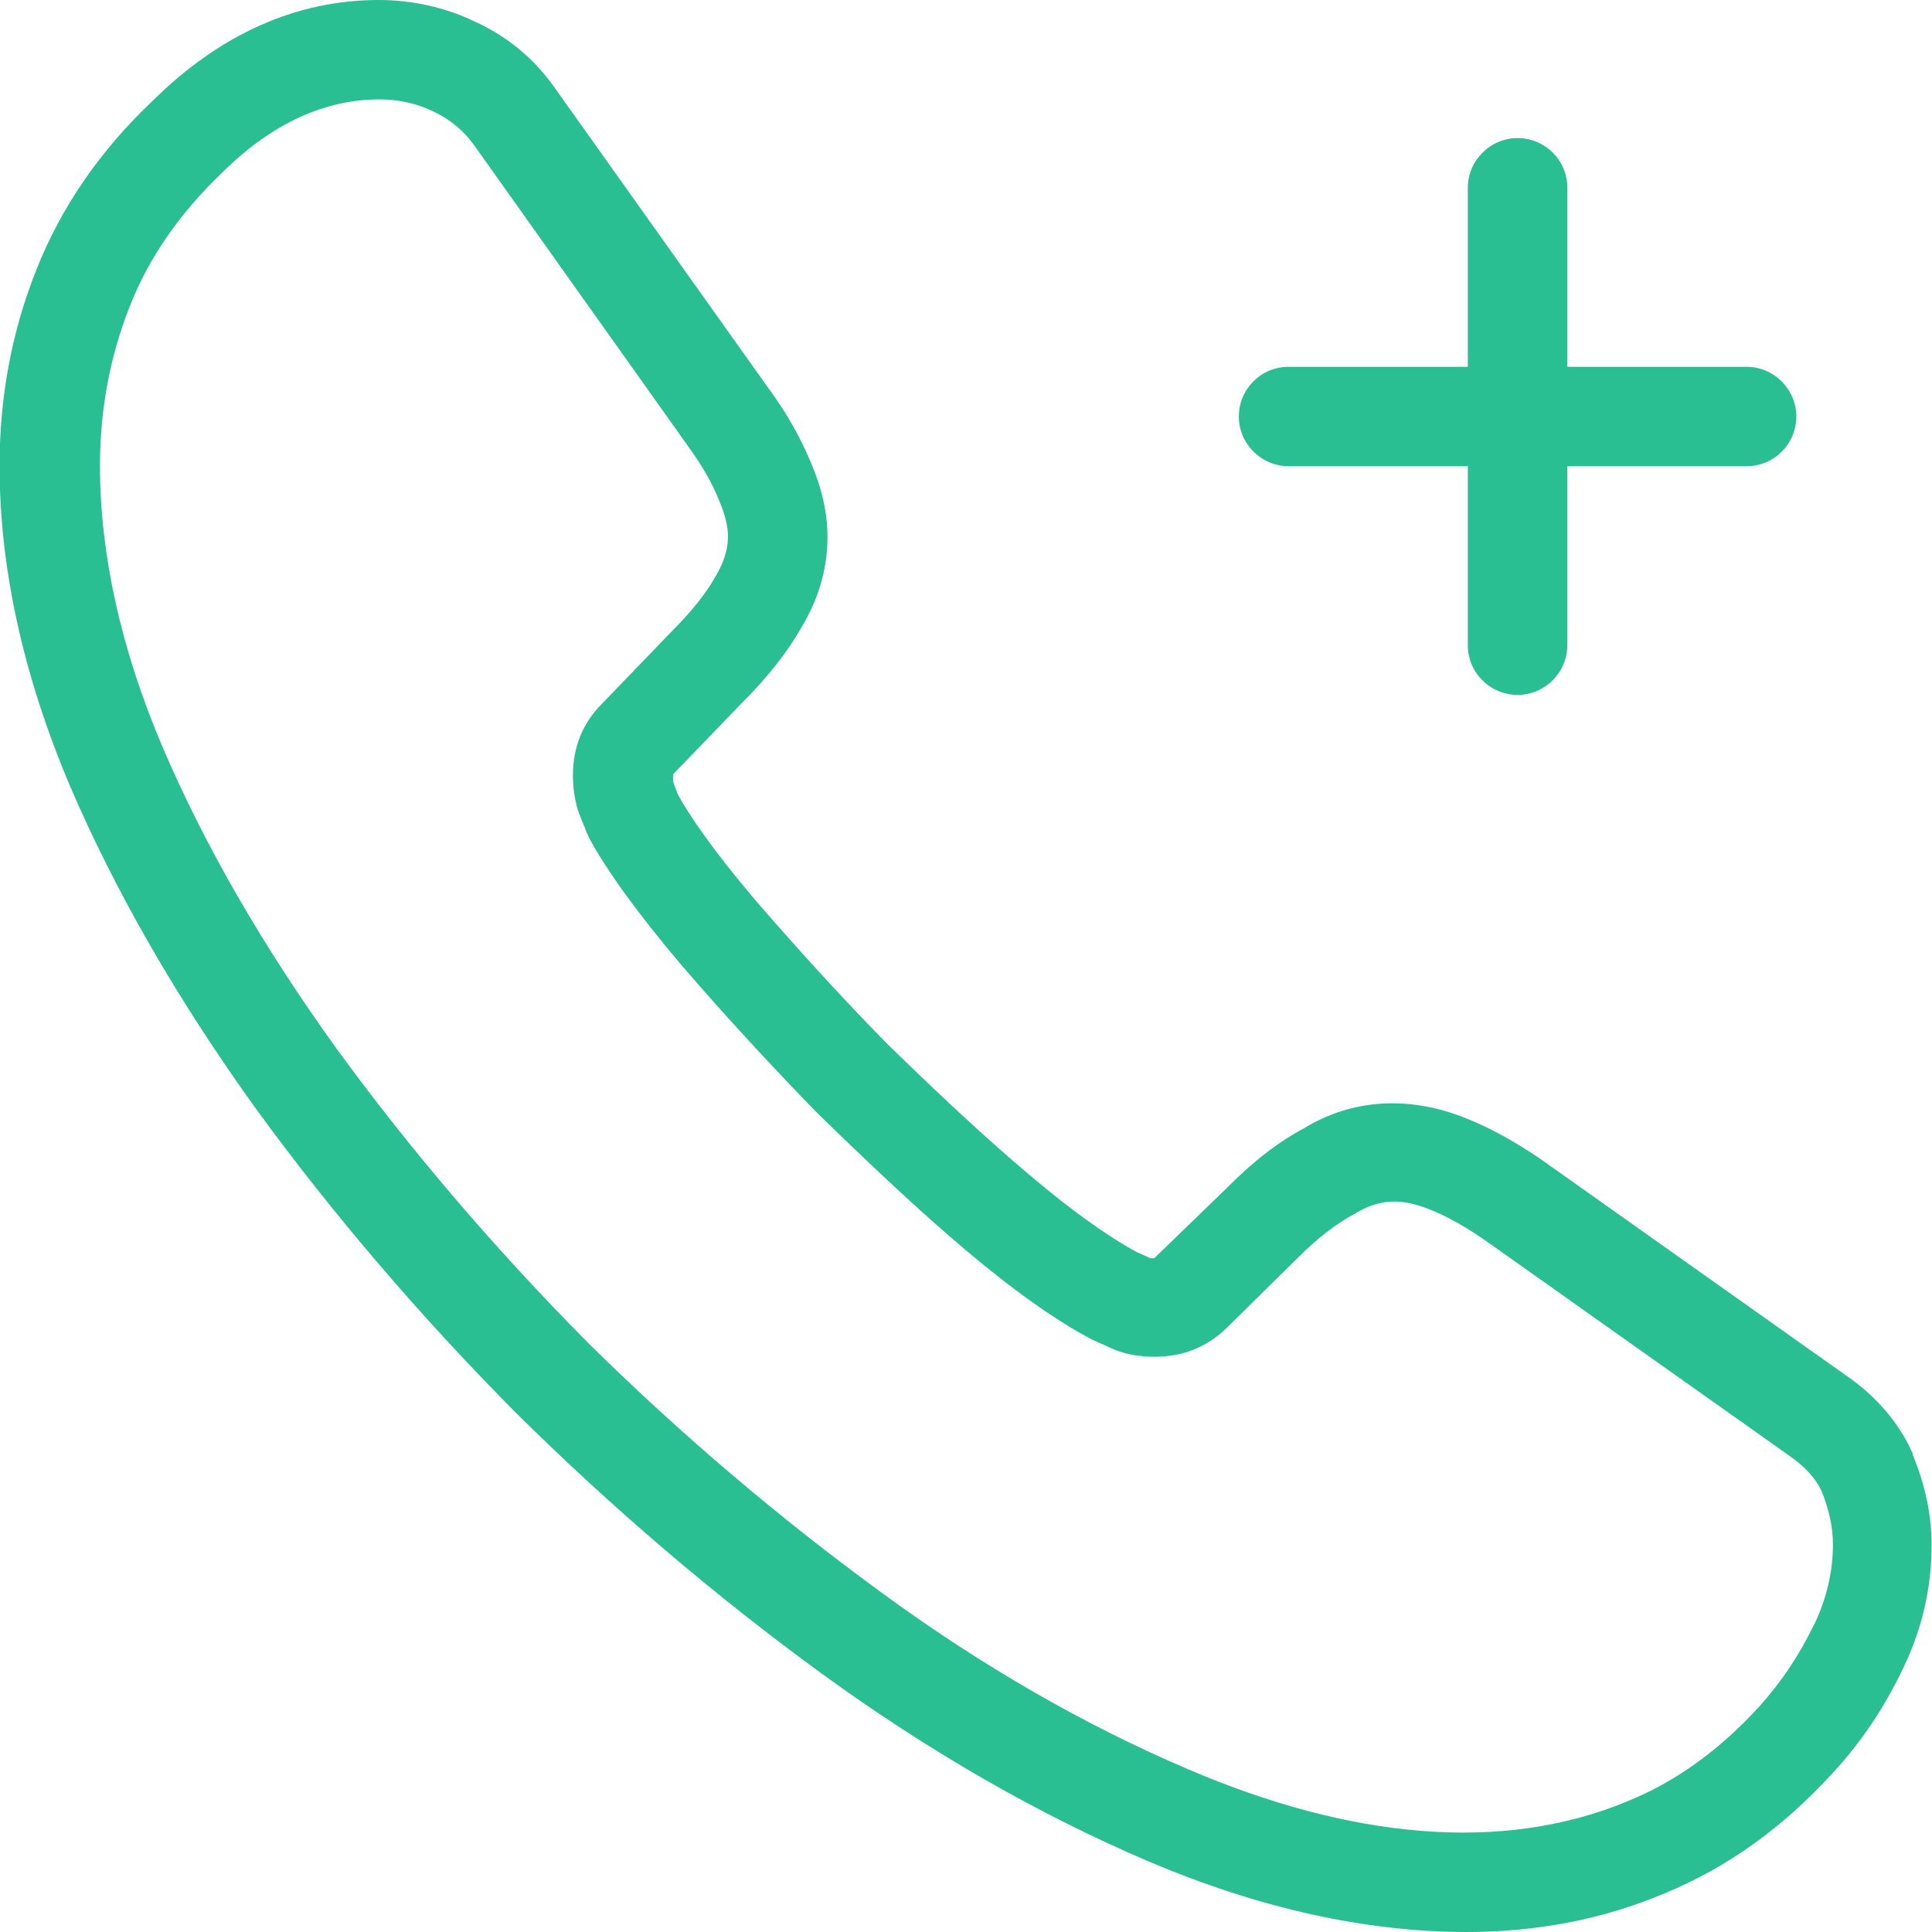 <svg width="36" height="36" viewBox="0 0 36 36" fill="none" xmlns="http://www.w3.org/2000/svg">
<g clip-path="url(#clip0_73_1413)">
<path d="M35.647 27.1C35.393 26.519 34.966 26.019 34.392 25.625L28.713 21.602C28.221 21.266 27.769 21.02 27.343 20.848C26.243 20.397 25.176 20.487 24.306 21.02C23.839 21.266 23.355 21.634 22.854 22.142L21.508 23.445C21.451 23.445 21.426 23.445 21.434 23.445L21.311 23.388C21.262 23.363 21.221 23.347 21.18 23.331C20.638 23.036 19.949 22.544 19.178 21.889C18.39 21.225 17.569 20.463 16.519 19.438C15.723 18.627 14.927 17.758 14.09 16.791C13.261 15.816 12.842 15.185 12.637 14.816C12.621 14.767 12.596 14.718 12.58 14.669L12.547 14.579C12.539 14.53 12.539 14.489 12.547 14.423L13.835 13.087C14.311 12.612 14.681 12.137 14.927 11.702C15.255 11.161 15.419 10.596 15.419 10.006C15.419 9.555 15.312 9.088 15.107 8.613C14.919 8.162 14.664 7.703 14.32 7.236L10.356 1.664C9.97 1.106 9.462 0.68 8.846 0.402C8.305 0.139 7.681 0 7.057 0C5.531 0 4.111 0.631 2.864 1.86C1.871 2.794 1.132 3.868 0.673 5.04C0.222 6.171 -0.008 7.392 -0.008 8.678C-0.008 10.571 0.427 12.571 1.297 14.628C2.134 16.586 3.291 18.602 4.751 20.635C6.187 22.61 7.829 24.527 9.618 26.33C11.415 28.108 13.335 29.747 15.329 31.198C17.315 32.64 19.358 33.812 21.393 34.681C23.453 35.557 25.447 36 27.334 36C28.639 36 29.878 35.762 31.019 35.279C32.192 34.795 33.218 34.058 34.162 33.025C34.703 32.435 35.13 31.788 35.475 31.058C35.819 30.337 35.992 29.575 35.992 28.805C35.992 28.239 35.885 27.707 35.639 27.1H35.647ZM33.801 30.272C33.53 30.837 33.202 31.329 32.791 31.788C32.045 32.607 31.232 33.197 30.321 33.566C27.974 34.541 25.143 34.255 22.14 32.968C20.236 32.157 18.316 31.058 16.445 29.69C14.525 28.289 12.67 26.715 10.947 25.011C9.224 23.273 7.648 21.43 6.269 19.537C4.891 17.627 3.799 15.726 3.02 13.899C2.248 12.079 1.863 10.317 1.863 8.678C1.863 7.629 2.052 6.638 2.413 5.72C2.774 4.794 3.365 3.95 4.169 3.188C5.071 2.303 6.048 1.852 7.074 1.852C7.418 1.852 7.763 1.926 8.067 2.073C8.387 2.221 8.641 2.434 8.846 2.721L12.818 8.31C13.081 8.67 13.269 8.998 13.4 9.326C13.507 9.572 13.565 9.809 13.565 9.998C13.565 10.235 13.491 10.481 13.327 10.752C13.146 11.071 12.875 11.407 12.506 11.776L11.218 13.112C10.857 13.472 10.676 13.923 10.676 14.447C10.676 14.652 10.701 14.849 10.758 15.062L10.791 15.161C10.824 15.234 10.848 15.308 10.873 15.365C10.889 15.398 10.906 15.431 10.914 15.472L10.98 15.619C11.324 16.25 11.899 17.037 12.687 17.971C13.556 18.979 14.385 19.872 15.214 20.725C16.305 21.79 17.159 22.585 17.98 23.282C18.882 24.044 19.678 24.609 20.351 24.962L20.77 25.15C20.999 25.24 21.237 25.281 21.524 25.281C22.05 25.281 22.509 25.093 22.878 24.724L24.183 23.437C24.553 23.069 24.889 22.806 25.242 22.618C25.71 22.331 26.112 22.323 26.662 22.544C26.965 22.667 27.302 22.855 27.671 23.11L33.341 27.125C33.645 27.338 33.842 27.559 33.949 27.797C34.088 28.157 34.154 28.461 34.154 28.78C34.154 29.28 34.039 29.772 33.817 30.247L33.801 30.272Z" fill="#29BF92"/>
<path d="M24.011 8.687H27.351V12.022C27.351 12.538 27.769 12.948 28.278 12.948C28.787 12.948 29.205 12.53 29.205 12.022V8.687H32.545C33.062 8.687 33.472 8.269 33.472 7.761C33.472 7.253 33.054 6.835 32.545 6.835H29.205V3.499C29.205 2.983 28.787 2.573 28.278 2.573C27.769 2.573 27.351 2.991 27.351 3.499V6.835H24.011C23.494 6.835 23.084 7.253 23.084 7.761C23.084 8.269 23.502 8.687 24.011 8.687Z" fill="#29BF92"/>
</g>
<defs>
<clipPath id="clip0_73_1413">
<rect width="36" height="36" fill="white"/>
</clipPath>
</defs>
</svg>
